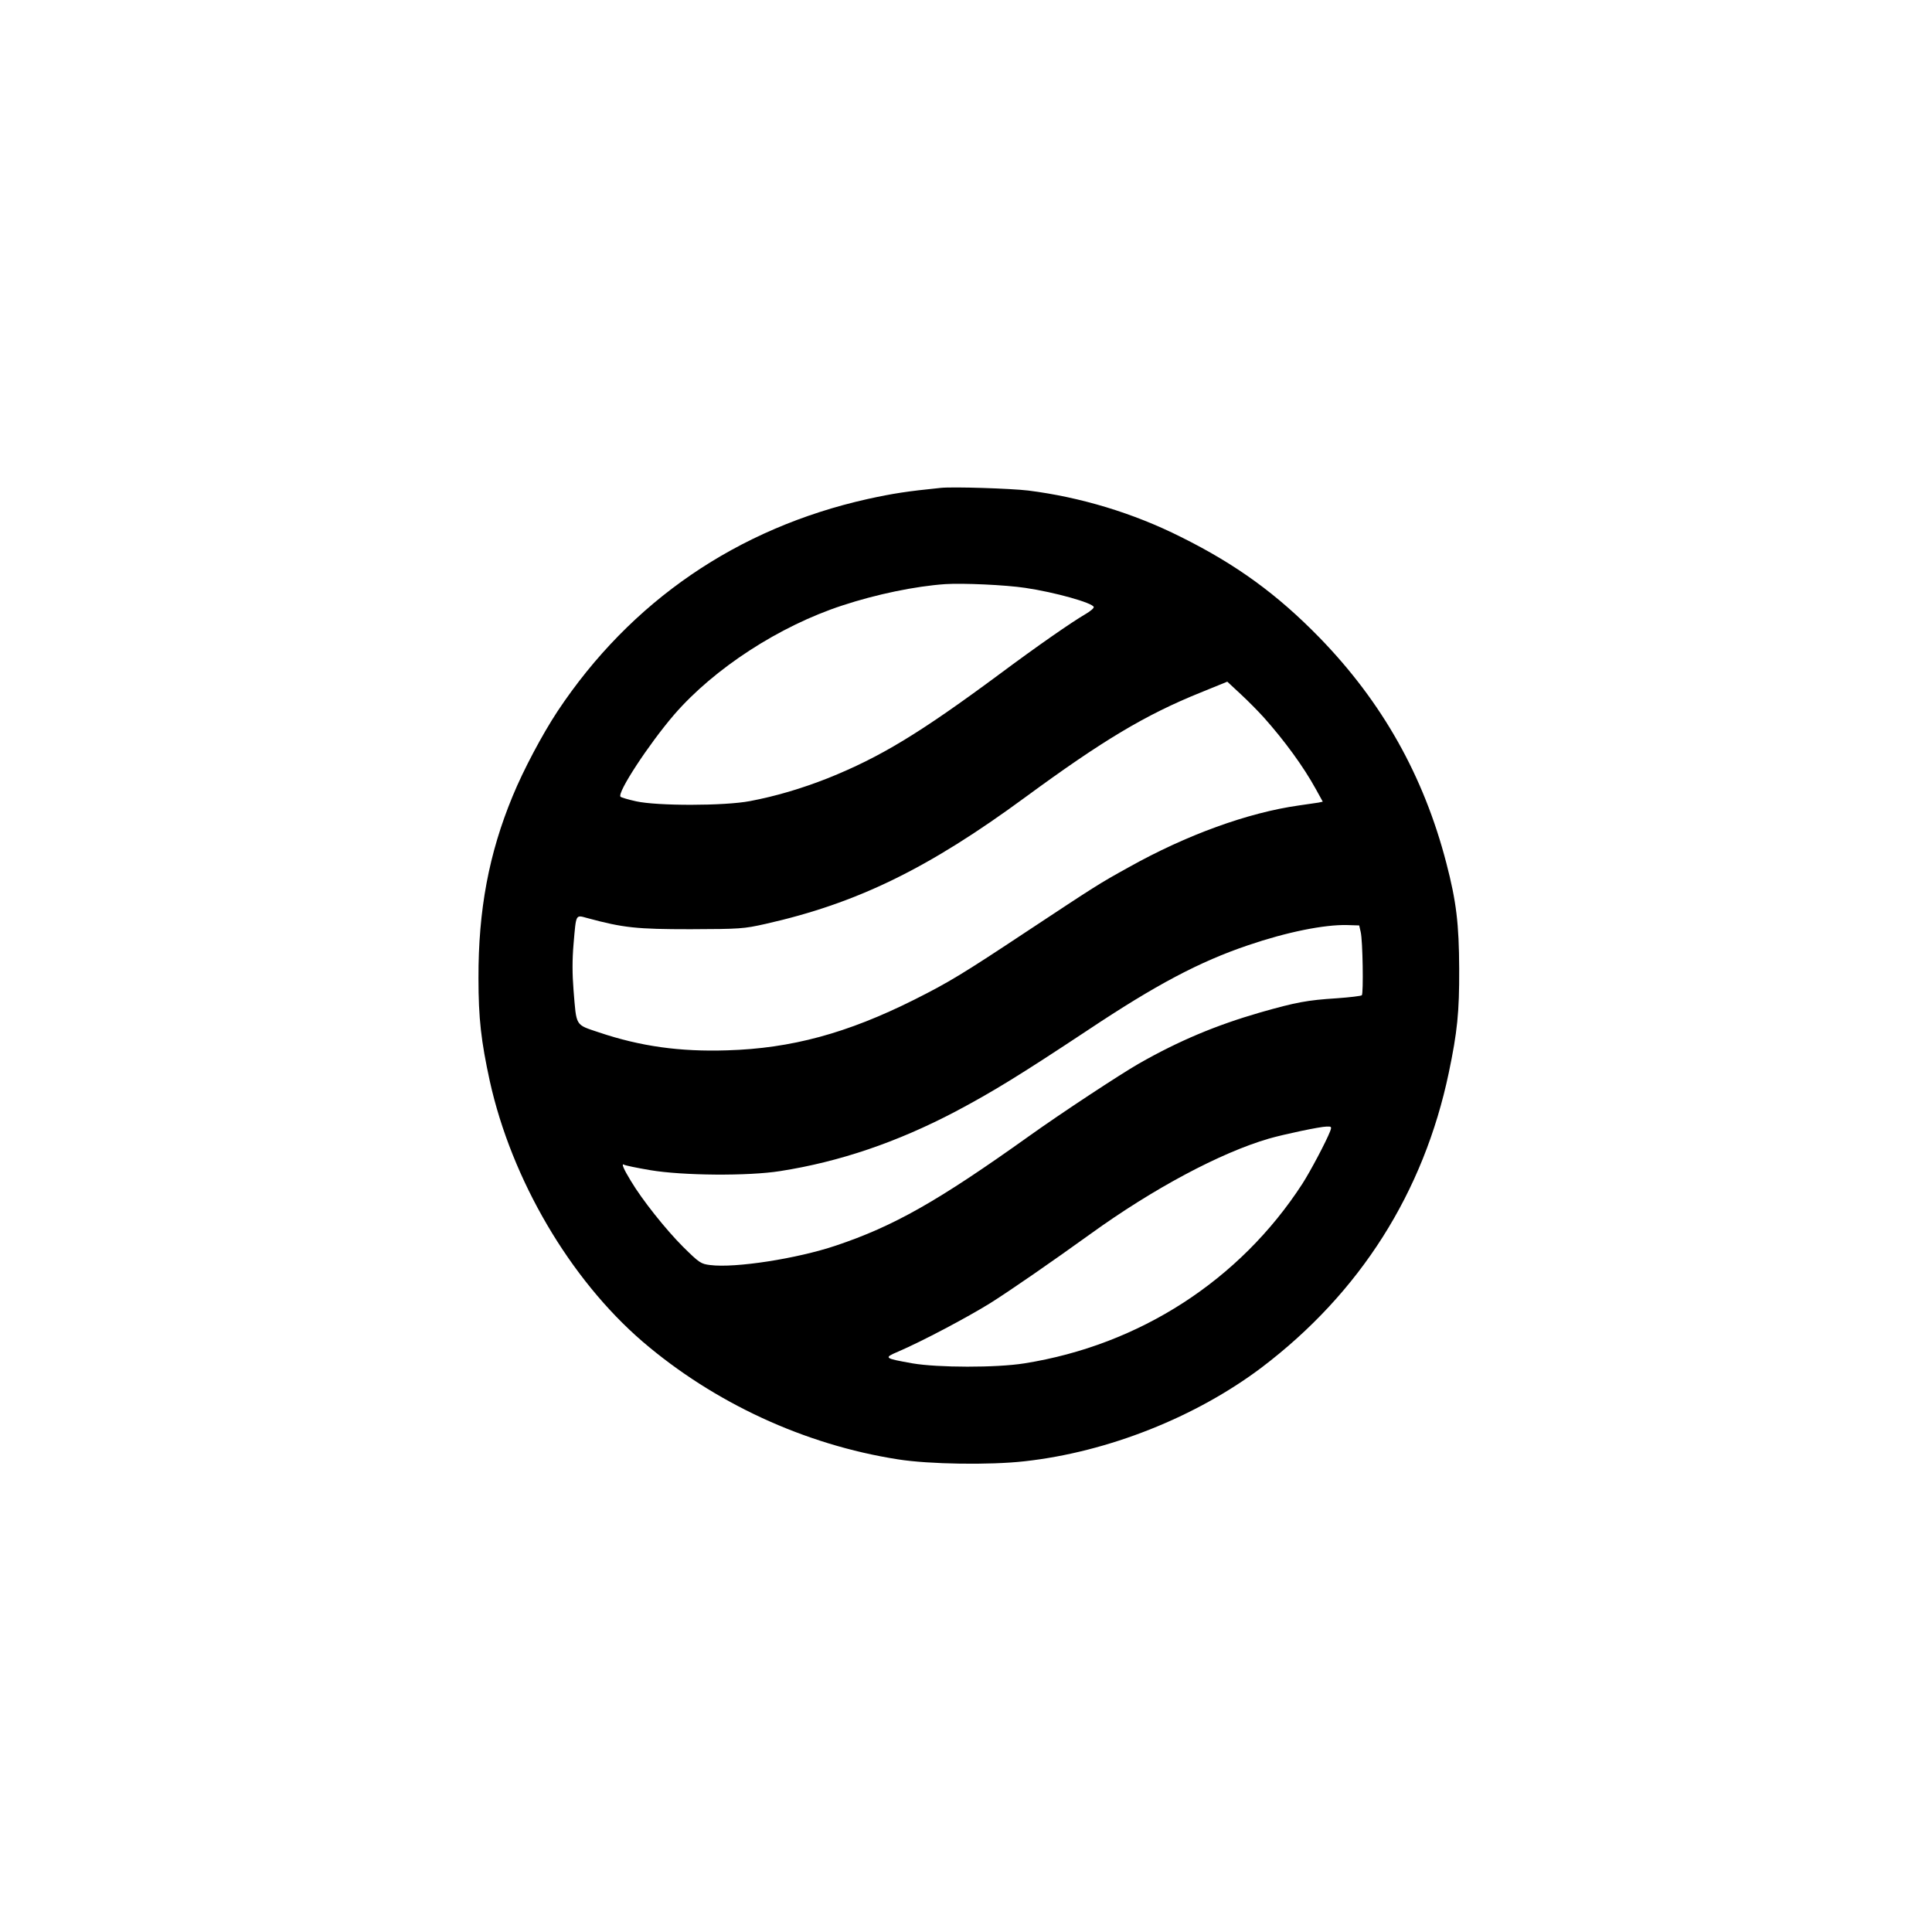 <?xml version="1.0" standalone="no"?>
<!DOCTYPE svg PUBLIC "-//W3C//DTD SVG 20010904//EN"
 "http://www.w3.org/TR/2001/REC-SVG-20010904/DTD/svg10.dtd">
<svg version="1.0" xmlns="http://www.w3.org/2000/svg"
 width="1024pt" height="1024pt" viewBox="0 0 1024 1024"
 preserveAspectRatio="xMidYMid meet">

<g transform="translate(0,1024) scale(0.1,-0.1)"
fill="#000000" stroke="none">
<path d="M4985 7654 c-177 -18 -250 -29 -387 -59 -689 -154 -1255 -541 -1643
-1125 -81 -123 -181 -311 -238 -450 -126 -304 -182 -604 -181 -965 0 -213 14
-333 60 -545 116 -523 425 -1049 809 -1380 379 -325 860 -548 1355 -625 164
-26 486 -31 671 -10 442 49 907 234 1256 497 522 396 859 928 992 1563 45 215
56 320 55 550 -1 238 -15 357 -68 560 -120 463 -340 853 -671 1194 -225 231
-442 389 -736 535 -253 127 -532 211 -809 246 -92 11 -400 21 -465 14z m450
-530 c156 -23 355 -79 362 -101 2 -6 -18 -23 -44 -38 -75 -44 -251 -166 -458
-320 -420 -311 -629 -438 -908 -550 -140 -55 -275 -95 -412 -121 -136 -26
-493 -26 -604 -1 -41 9 -78 20 -82 24 -20 20 150 279 284 435 212 245 558 470
892 579 179 59 386 102 545 113 92 6 319 -4 425 -20z m1262 -685 c110 -123
211 -261 277 -381 l37 -67 -23 -5 c-13 -2 -59 -9 -103 -15 -270 -38 -596 -156
-903 -328 -161 -89 -172 -97 -537 -338 -344 -228 -415 -271 -600 -364 -354
-177 -650 -258 -991 -268 -251 -8 -459 21 -679 95 -128 43 -119 29 -135 223
-7 87 -7 164 0 245 14 163 10 155 73 138 192 -52 262 -59 547 -59 263 1 281 2
397 28 484 109 861 292 1378 672 410 301 637 437 930 555 l140 57 72 -67 c39
-36 93 -91 120 -121z m515 -1139 c11 -45 15 -326 6 -335 -4 -4 -63 -11 -132
-16 -158 -10 -216 -21 -406 -75 -235 -68 -431 -150 -645 -272 -99 -57 -408
-260 -580 -383 -486 -347 -718 -478 -1025 -581 -205 -69 -533 -120 -666 -103
-49 6 -57 11 -144 97 -91 91 -217 249 -277 350 -38 62 -51 94 -36 85 6 -4 68
-17 139 -29 171 -29 520 -32 689 -5 314 49 620 153 930 316 198 105 341 193
699 430 363 242 594 364 851 451 205 70 404 110 525 107 l64 -2 8 -35z m-162
-1056 c-21 -54 -104 -211 -147 -278 -331 -511 -863 -855 -1473 -952 -149 -24
-461 -23 -594 0 -151 27 -153 29 -76 62 126 54 366 181 490 258 109 69 316
212 530 366 332 240 688 430 945 505 80 23 273 64 307 64 25 1 27 -1 18 -25z"/>
</g>
</svg>
